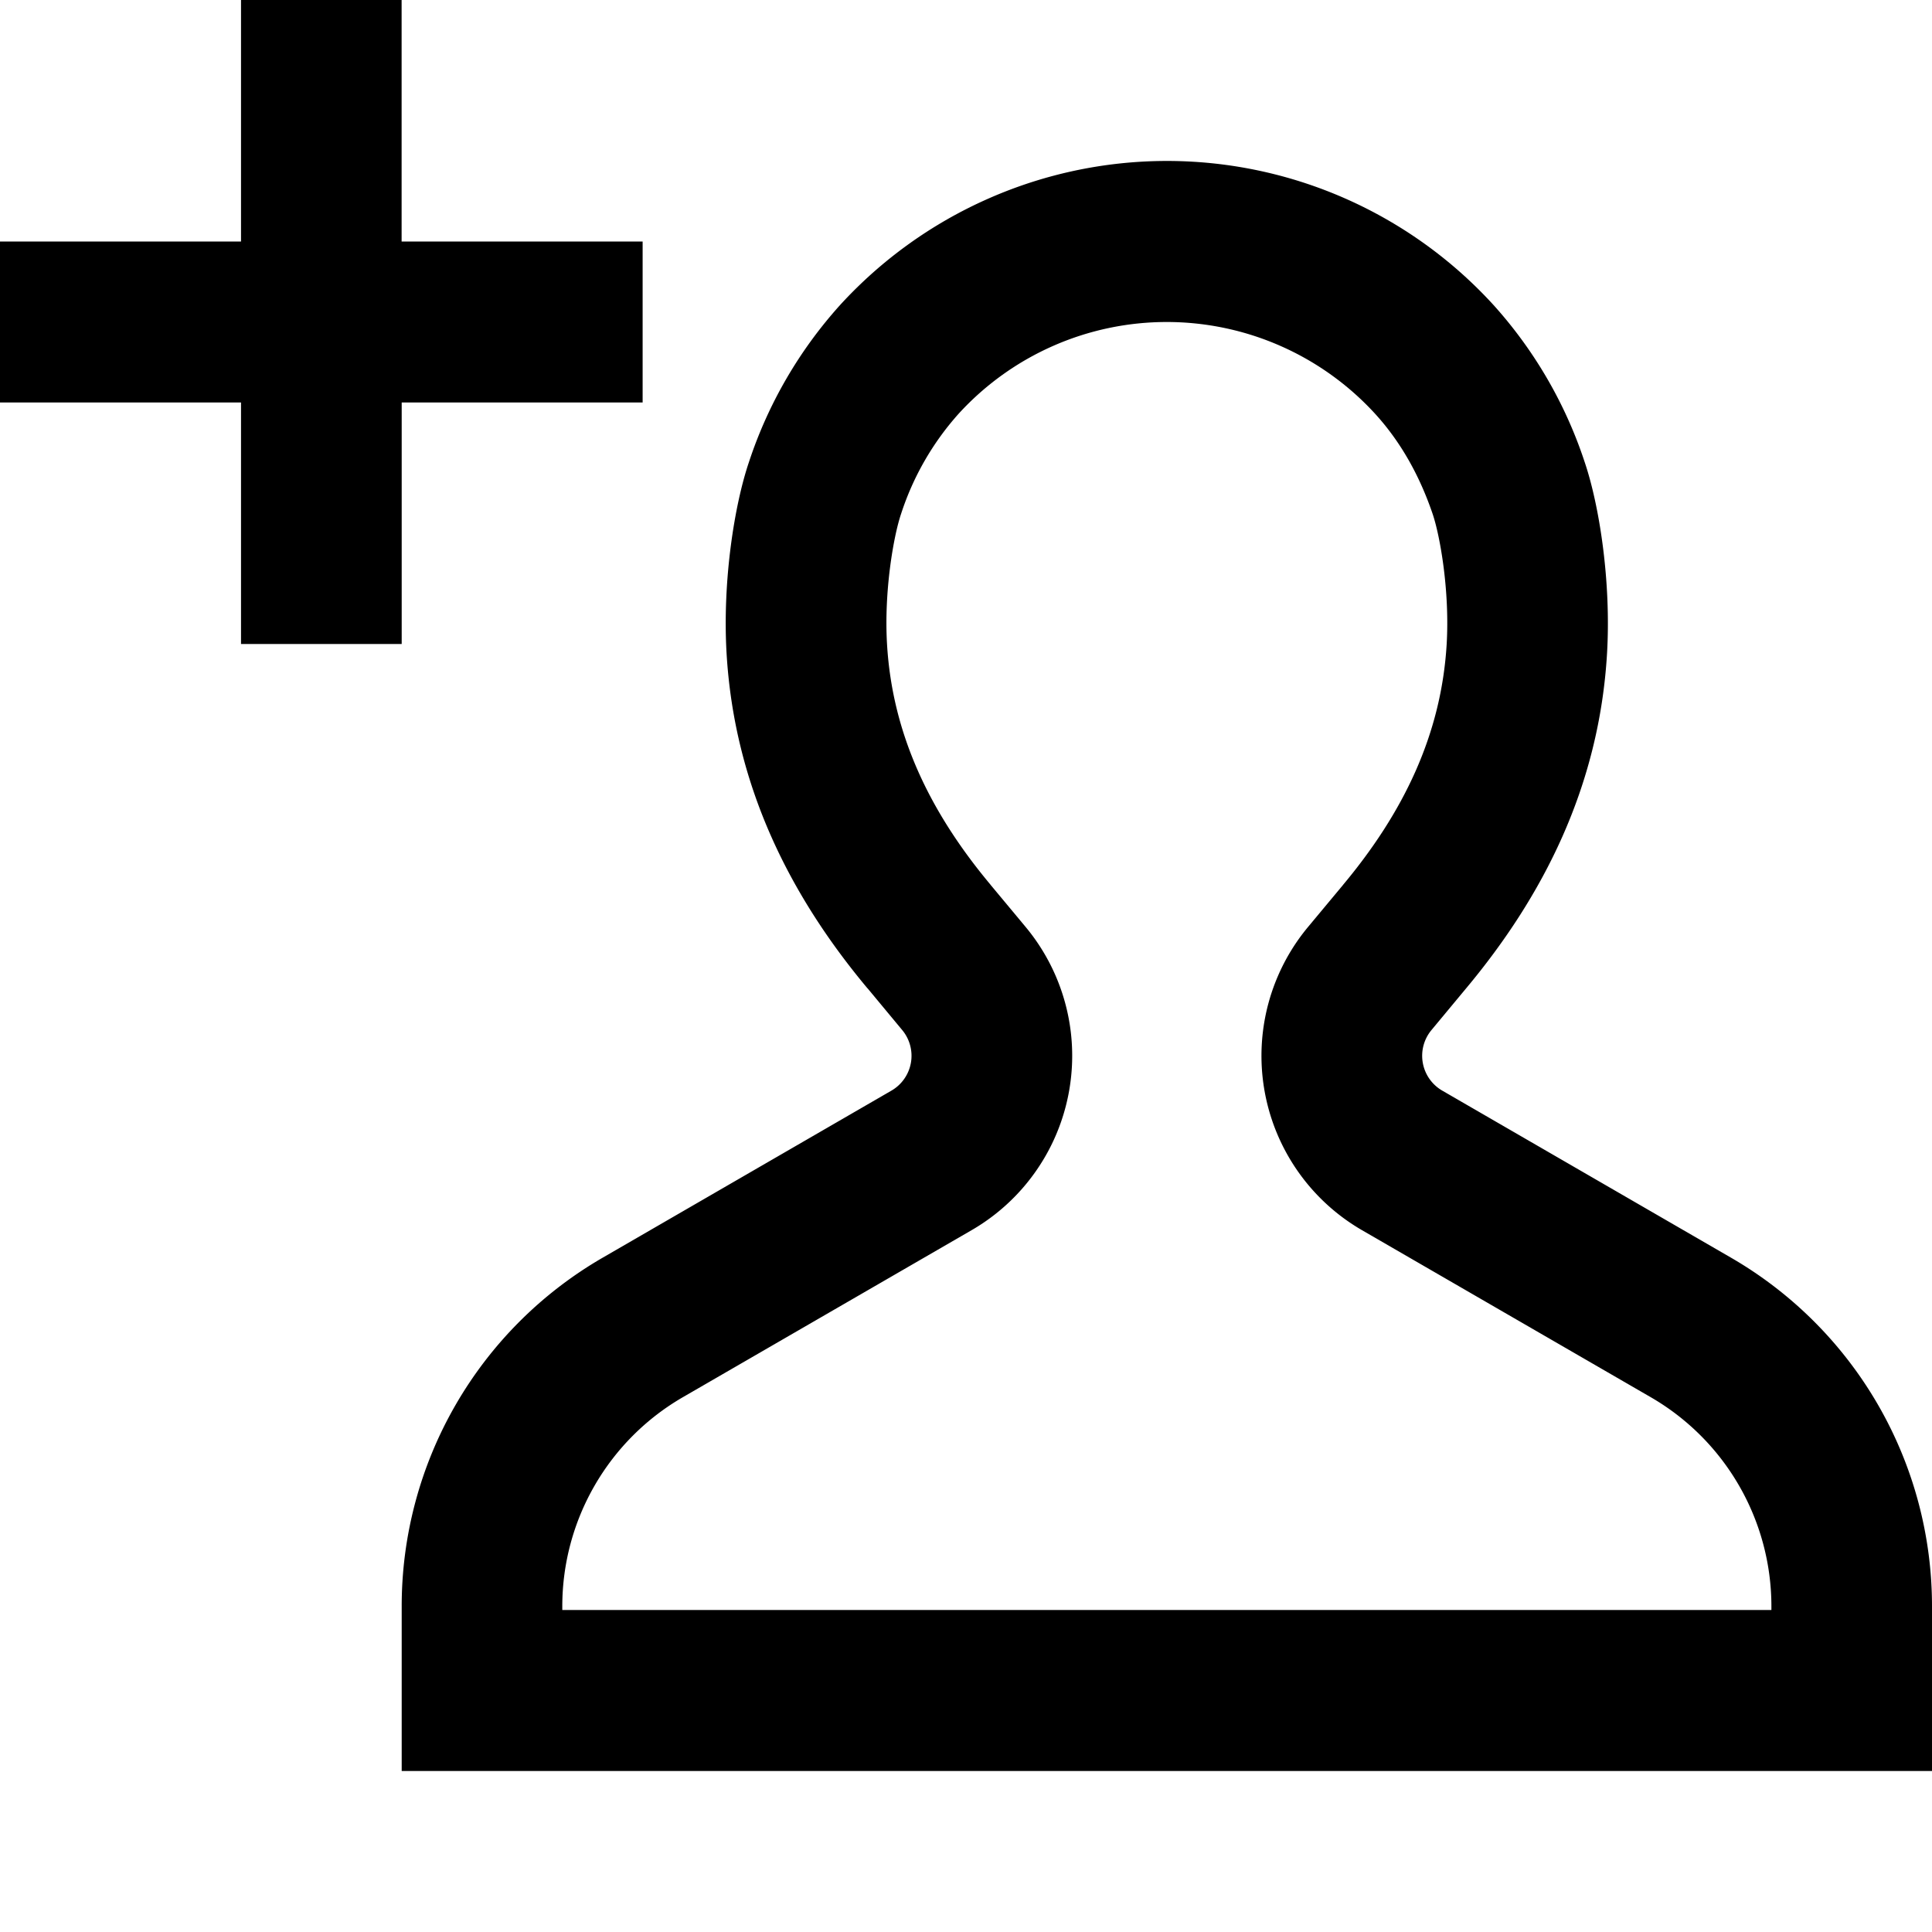 <svg viewBox="0 0 24 24" xmlns="http://www.w3.org/2000/svg"><path d="M4.99 3h2.993v2H4.99v3H2.994V5H0V3h2.994V0h1.995v3zm7.288-.533a5.494 5.494 0 0 1 6.275 1.322 5.467 5.467 0 0 1 1.133 1.953c.18.532.33 1.474.277 2.378-.098 1.659-.8 3.02-1.749 4.156l-.432.52a.5.5 0 0 0 .134.752l3.59 2.077A5.002 5.002 0 0 1 24 19.955V22H4.99v-2.045a5 5 0 0 1 2.494-4.33l3.59-2.077a.5.5 0 0 0 .133-.753l-.43-.518-.002-.001c-.949-1.135-1.65-2.497-1.749-4.156-.053-.904.097-1.846.277-2.378a5.468 5.468 0 0 1 1.133-1.953 5.505 5.505 0 0 1 1.842-1.322zM14.494 4a3.503 3.503 0 0 0-2.586 1.14 3.47 3.47 0 0 0-.715 1.245c-.092.272-.213.954-.174 1.617.066 1.124.536 2.092 1.287 2.99l.001.002.433.52a2.503 2.503 0 0 1-.669 3.767l-3.589 2.076a3.001 3.001 0 0 0-1.497 2.598V20h15.02v-.045a3.002 3.002 0 0 0-1.498-2.598l-3.589-2.076a2.503 2.503 0 0 1-.669-3.766l.433-.52.002-.003c.75-.898 1.22-1.866 1.287-2.99.039-.663-.082-1.345-.174-1.617-.163-.48-.4-.9-.715-1.245A3.51 3.51 0 0 0 14.494 4z"></path></svg>